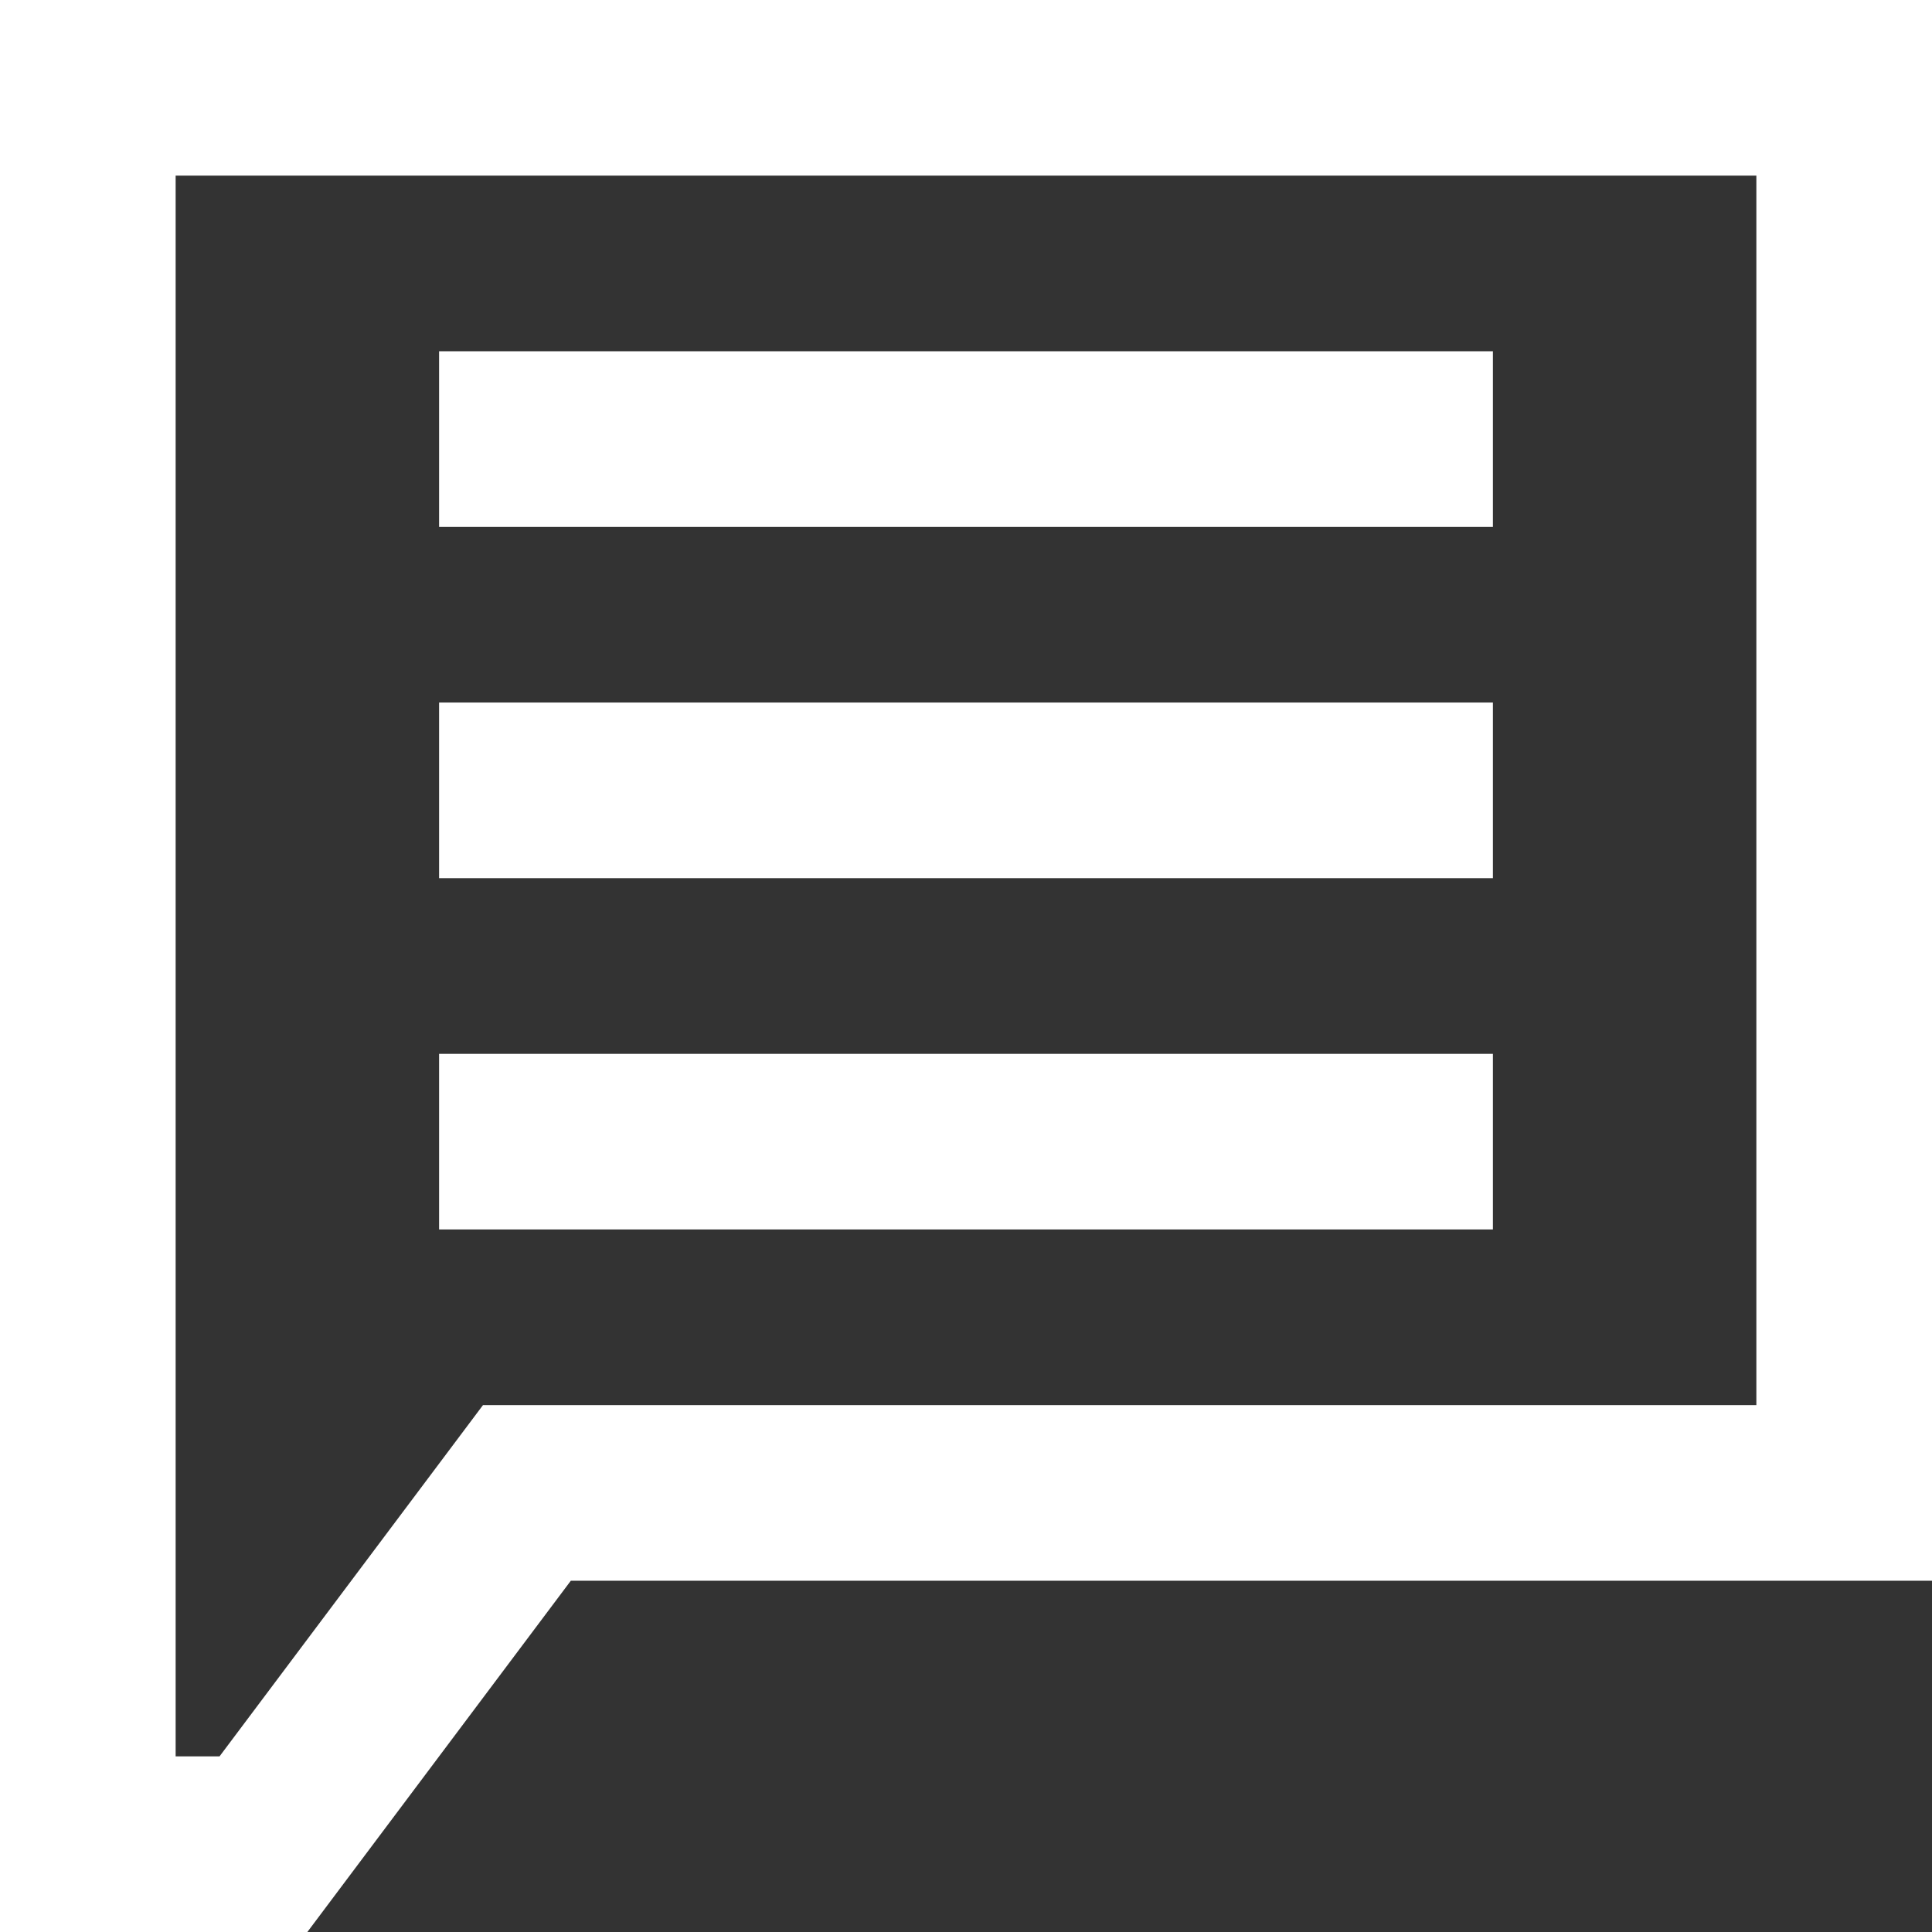 <svg xmlns="http://www.w3.org/2000/svg" width="22" height="22" viewBox="0 0 22 22">
    <rect x="0" y="0" width="22" height="22" fill="#333333" stroke="none"/>
    <path fill="#fff" fill-rule="evenodd" d="M23 1v18H7.5l-3 4H1V1zm-2 2H3v18h.5l3-4H21zm-3 10v2H6v-2zm0-4v2H6V9zm0-4v2H6V5z" transform="translate(-1 -1)"/>
</svg>
